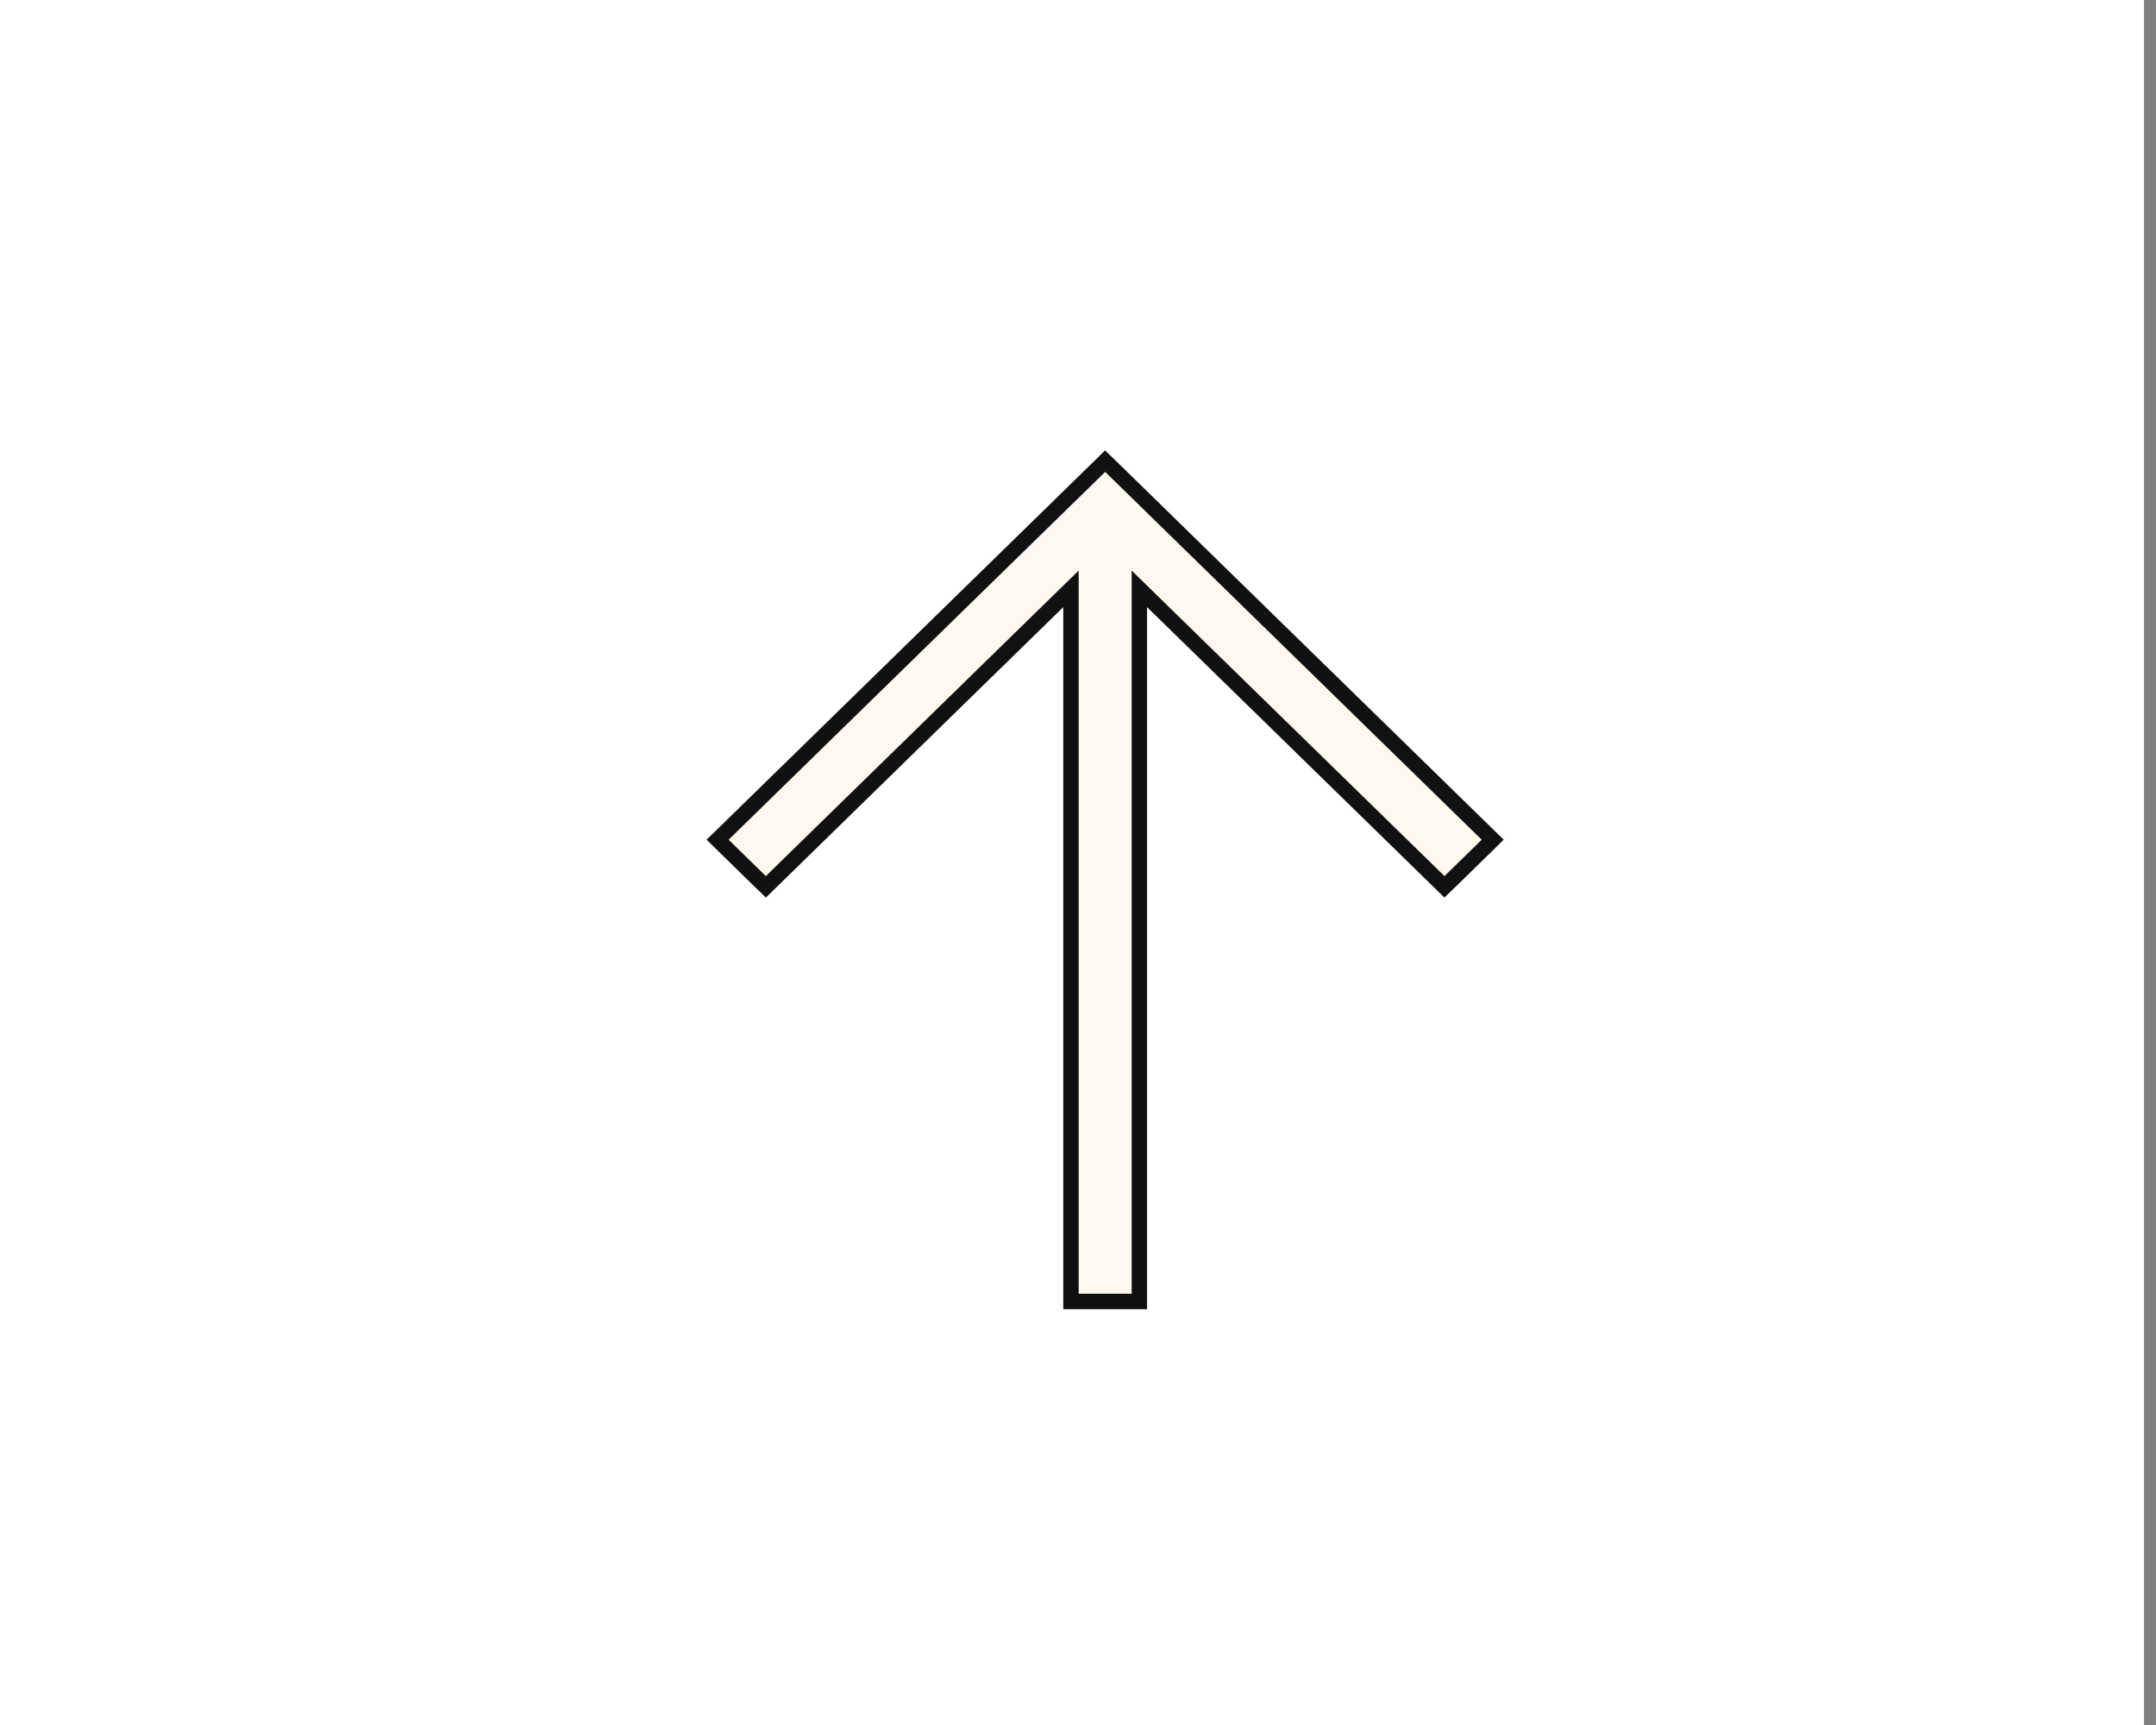 <svg width="35" height="28" viewBox="0 0 35 28" fill="none" xmlns="http://www.w3.org/2000/svg">
<rect x="0" y="0" width="35" height="28" fill="#808080" stroke="none"/>
<rect x="0.5" y="27.5" width="27" height="33.805" transform="rotate(-90 0.5 27.5)" fill="white" stroke="white"/>
<path d="M11.741 13.541L17.854 7.57L17.94 7.485L18.028 7.57L24.141 13.541L24.232 13.63L24.141 13.72L23.537 14.31L23.449 14.395L23.362 14.31L18.496 9.558L18.496 21.125L17.386 21.125L17.386 9.558L12.52 14.31L12.433 14.395L12.345 14.31L11.741 13.72L11.649 13.63L11.741 13.541Z" fill="#FFF8F0" stroke="#111111" stroke-width="0.25"/>
</svg>
